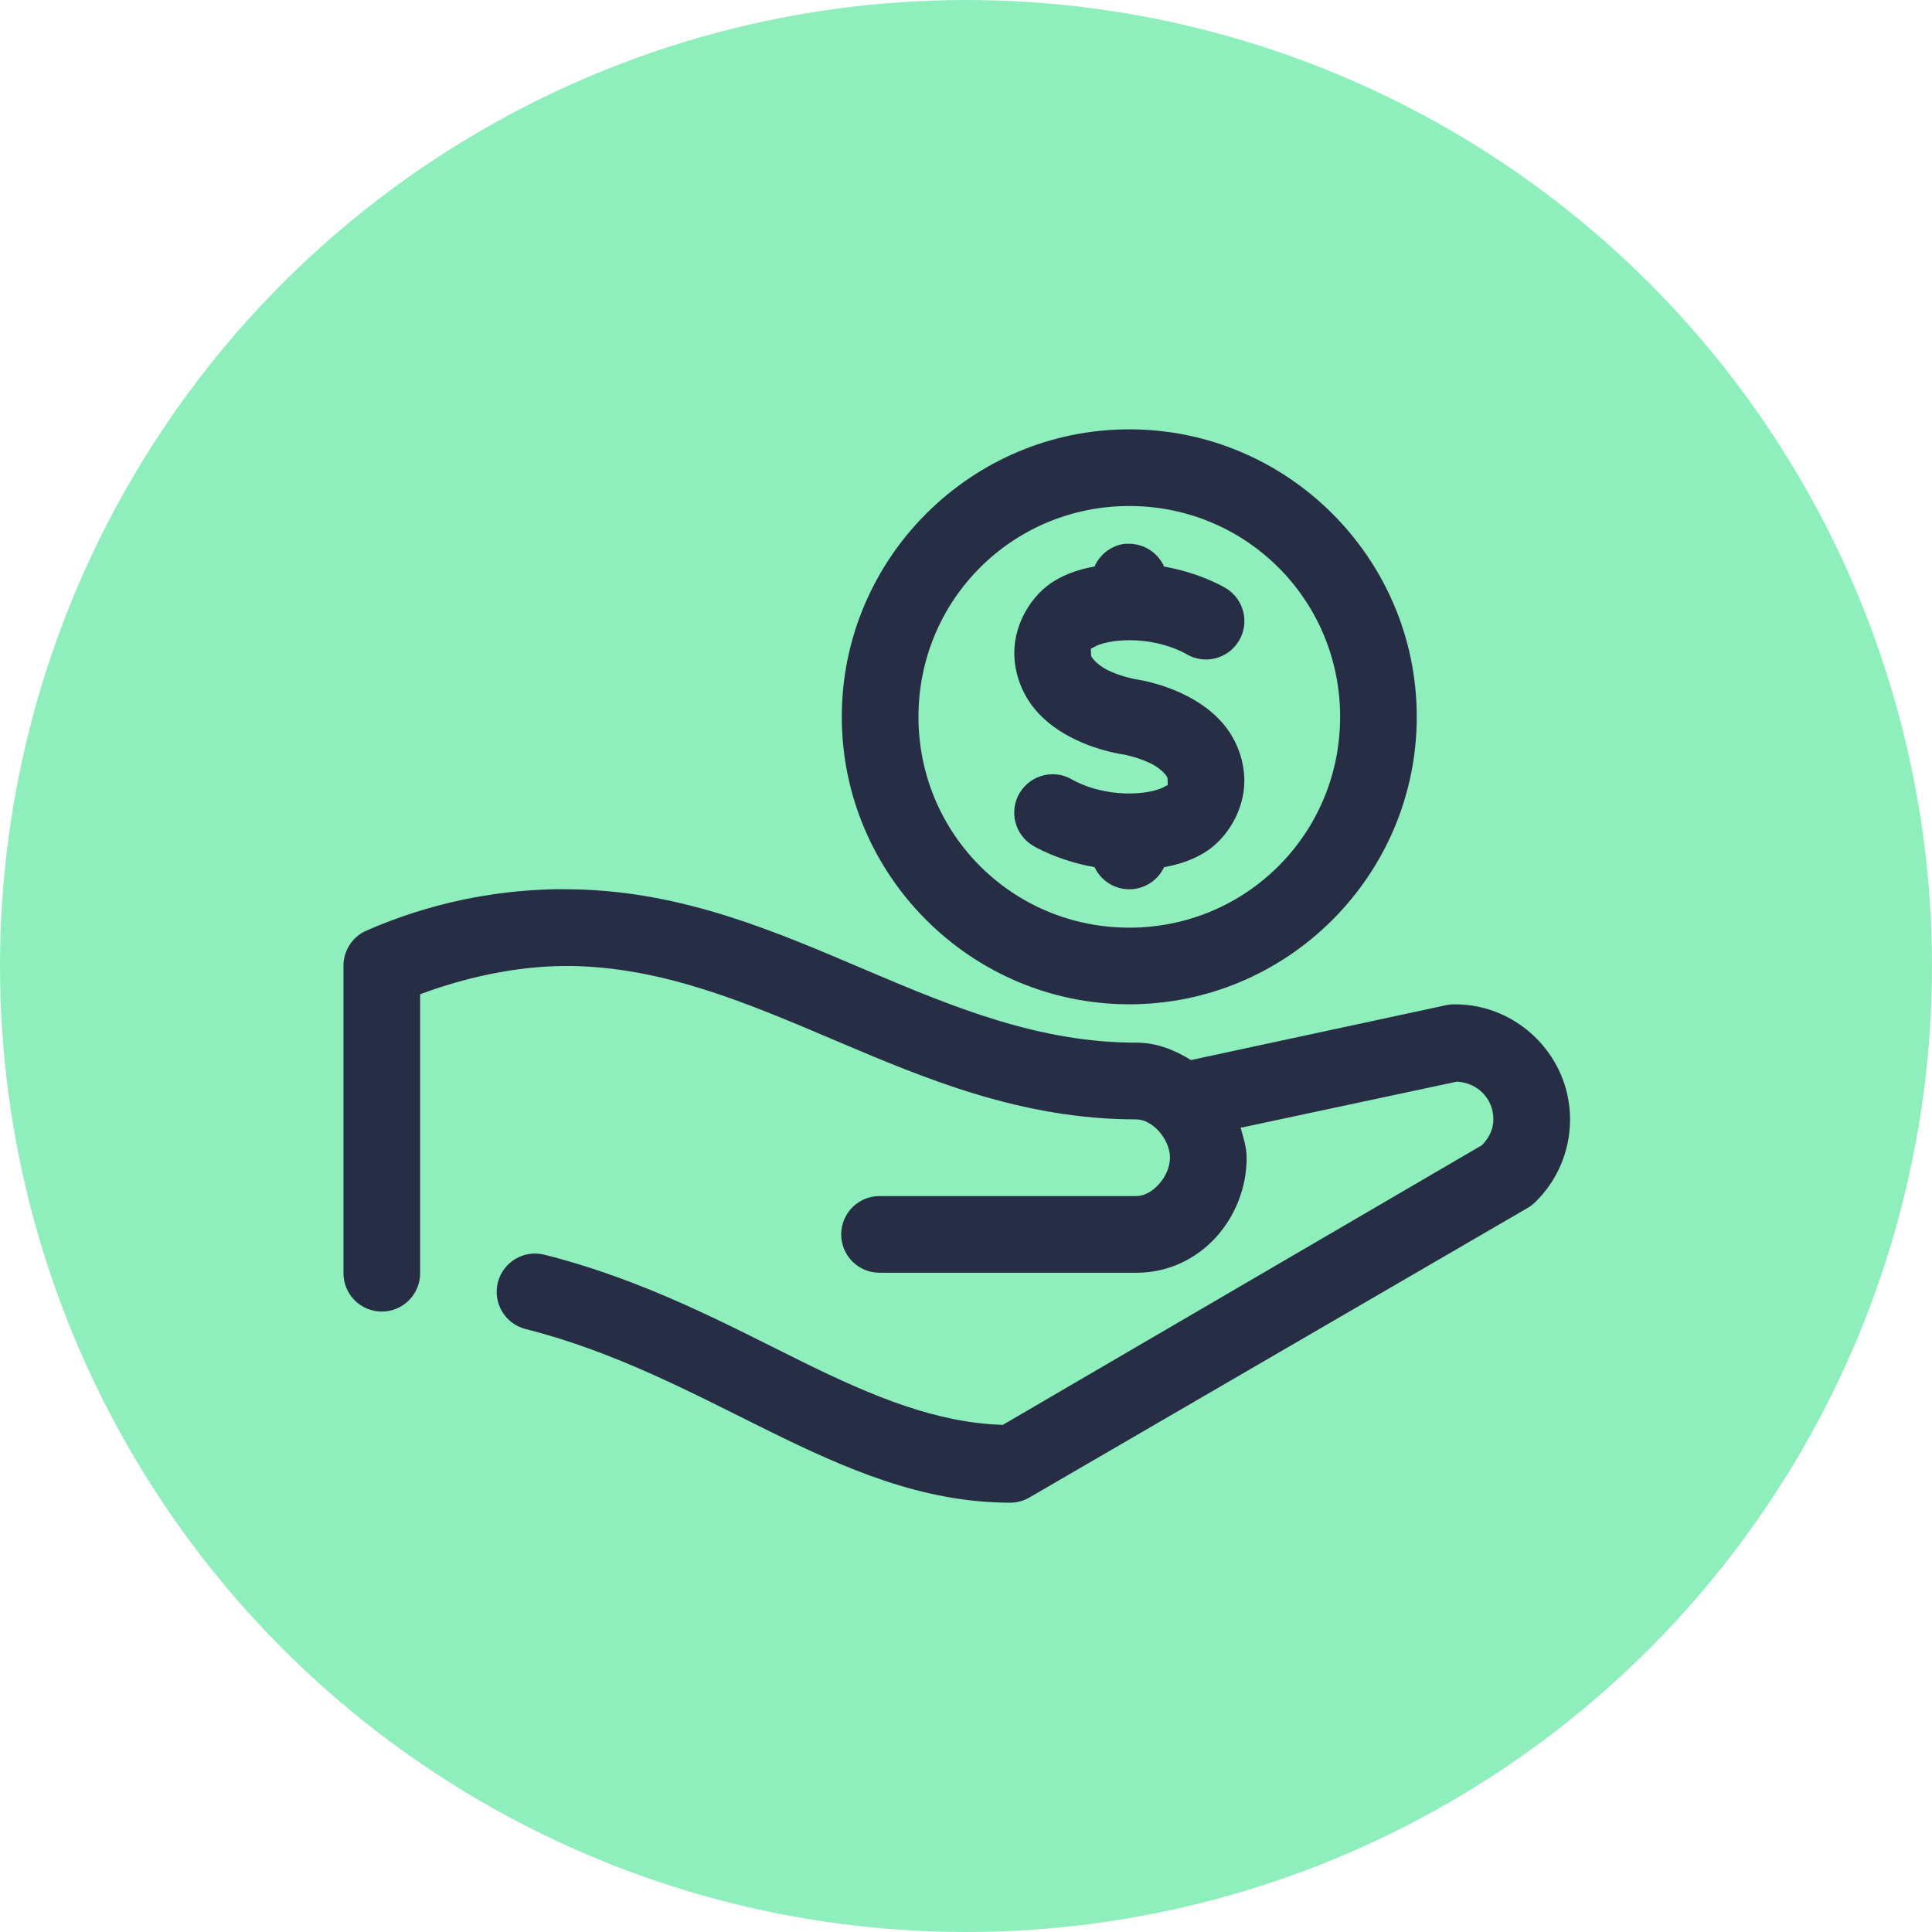 <svg fill="none" height="45" viewBox="0 0 45 45" width="45" xmlns="http://www.w3.org/2000/svg"><circle cx="22.5" cy="22.5" fill="#8FEFBC" r="22.5"/><path d="m26.303 10c-3.688 0-6.696 3.009-6.696 6.696 0 3.688 3.009 6.696 6.696 6.696 3.688 0 6.696-3.008 6.696-6.696 0-3.688-3.008-6.696-6.696-6.696zm0 1.786c2.723 0 4.911 2.188 4.911 4.91 0 2.723-2.188 4.911-4.911 4.911-2.723 0-4.91-2.188-4.91-4.911s2.188-4.91 4.91-4.91zm-.097.879c-.315.038-.585.24-.712.53-.327.059-.641.157-.935.335-.529.32-.934.987-.934 1.674 0 .523.21.997.488 1.325.278.328.61.537.907.683.594.293 1.158.363 1.158.363s.329.062.628.209c.149.073.264.17.321.237.057.068.07.076.07.168 0 .136.023.075-.084.14-.107.065-.401.153-.809.153-.803 0-1.325-.321-1.325-.321-.423-.254-.973-.117-1.228.307s-.117.973.307 1.228c0 0 .569.349 1.437.502.147.314.462.515.809.515s.663-.201.809-.515c.327-.058.641-.157.935-.335.53-.321.935-.988.935-1.674 0-.523-.21-.997-.488-1.325-.278-.329-.61-.537-.907-.683-.594-.294-1.158-.363-1.158-.363s-.329-.062-.628-.209c-.149-.074-.264-.17-.321-.237-.057-.067-.07-.076-.07-.167 0-.136-.023-.075.084-.14.107-.065.401-.153.809-.153.803 0 1.325.321 1.325.321.424.255.973.117 1.228-.307.254-.424.117-.973-.307-1.228 0 0-.569-.348-1.437-.502-.144-.325-.468-.533-.823-.53-.028-.001-.056-.001-.084 0zm-13.393 8.05c-1.318.038-2.782.306-4.283.963-.325.144-.533.468-.53.823v7.143c-.003.239.089.469.257.639.168.17.397.266.636.266.239 0 .468-.096.636-.266.168-.17.26-.401.257-.639v-6.487c1.261-.466 2.48-.676 3.557-.656 2.137.041 4.059.86 6.138 1.744 2.079.884 4.314 1.828 6.989 1.828.371 0 .781.458.781.893s-.41.893-.781.893h-5.971c-.239-.004-.47.089-.64.257-.17.168-.266.397-.266.636 0 .239.096.468.266.636.17.168.4.26.64.257h5.971c1.484 0 2.567-1.276 2.567-2.679 0-.244-.077-.467-.14-.698l5.036-1.074c.48.024.851.392.851.879 0 .243-.112.44-.265.6l-11.161 6.515c-1.534-.046-2.997-.645-4.66-1.465-1.729-.852-3.646-1.899-6.013-2.497-.478-.123-.965.164-1.088.641-.123.478.164.965.642 1.088 2.106.532 3.89 1.497 5.664 2.372 1.774.874 3.567 1.674 5.636 1.674.157-.002.311-.045.447-.126l11.593-6.738c.061-.035.117-.077.168-.126.51-.487.823-1.182.823-1.939 0-1.469-1.21-2.679-2.678-2.679-.061-.002-.122.003-.181.014l-5.971 1.284c-.374-.23-.788-.405-1.27-.405-2.255 0-4.223-.808-6.292-1.688-2.069-.88-4.239-1.835-6.808-1.883-.182-.003-.37-.006-.558 0z" fill="#282d46"/></svg>